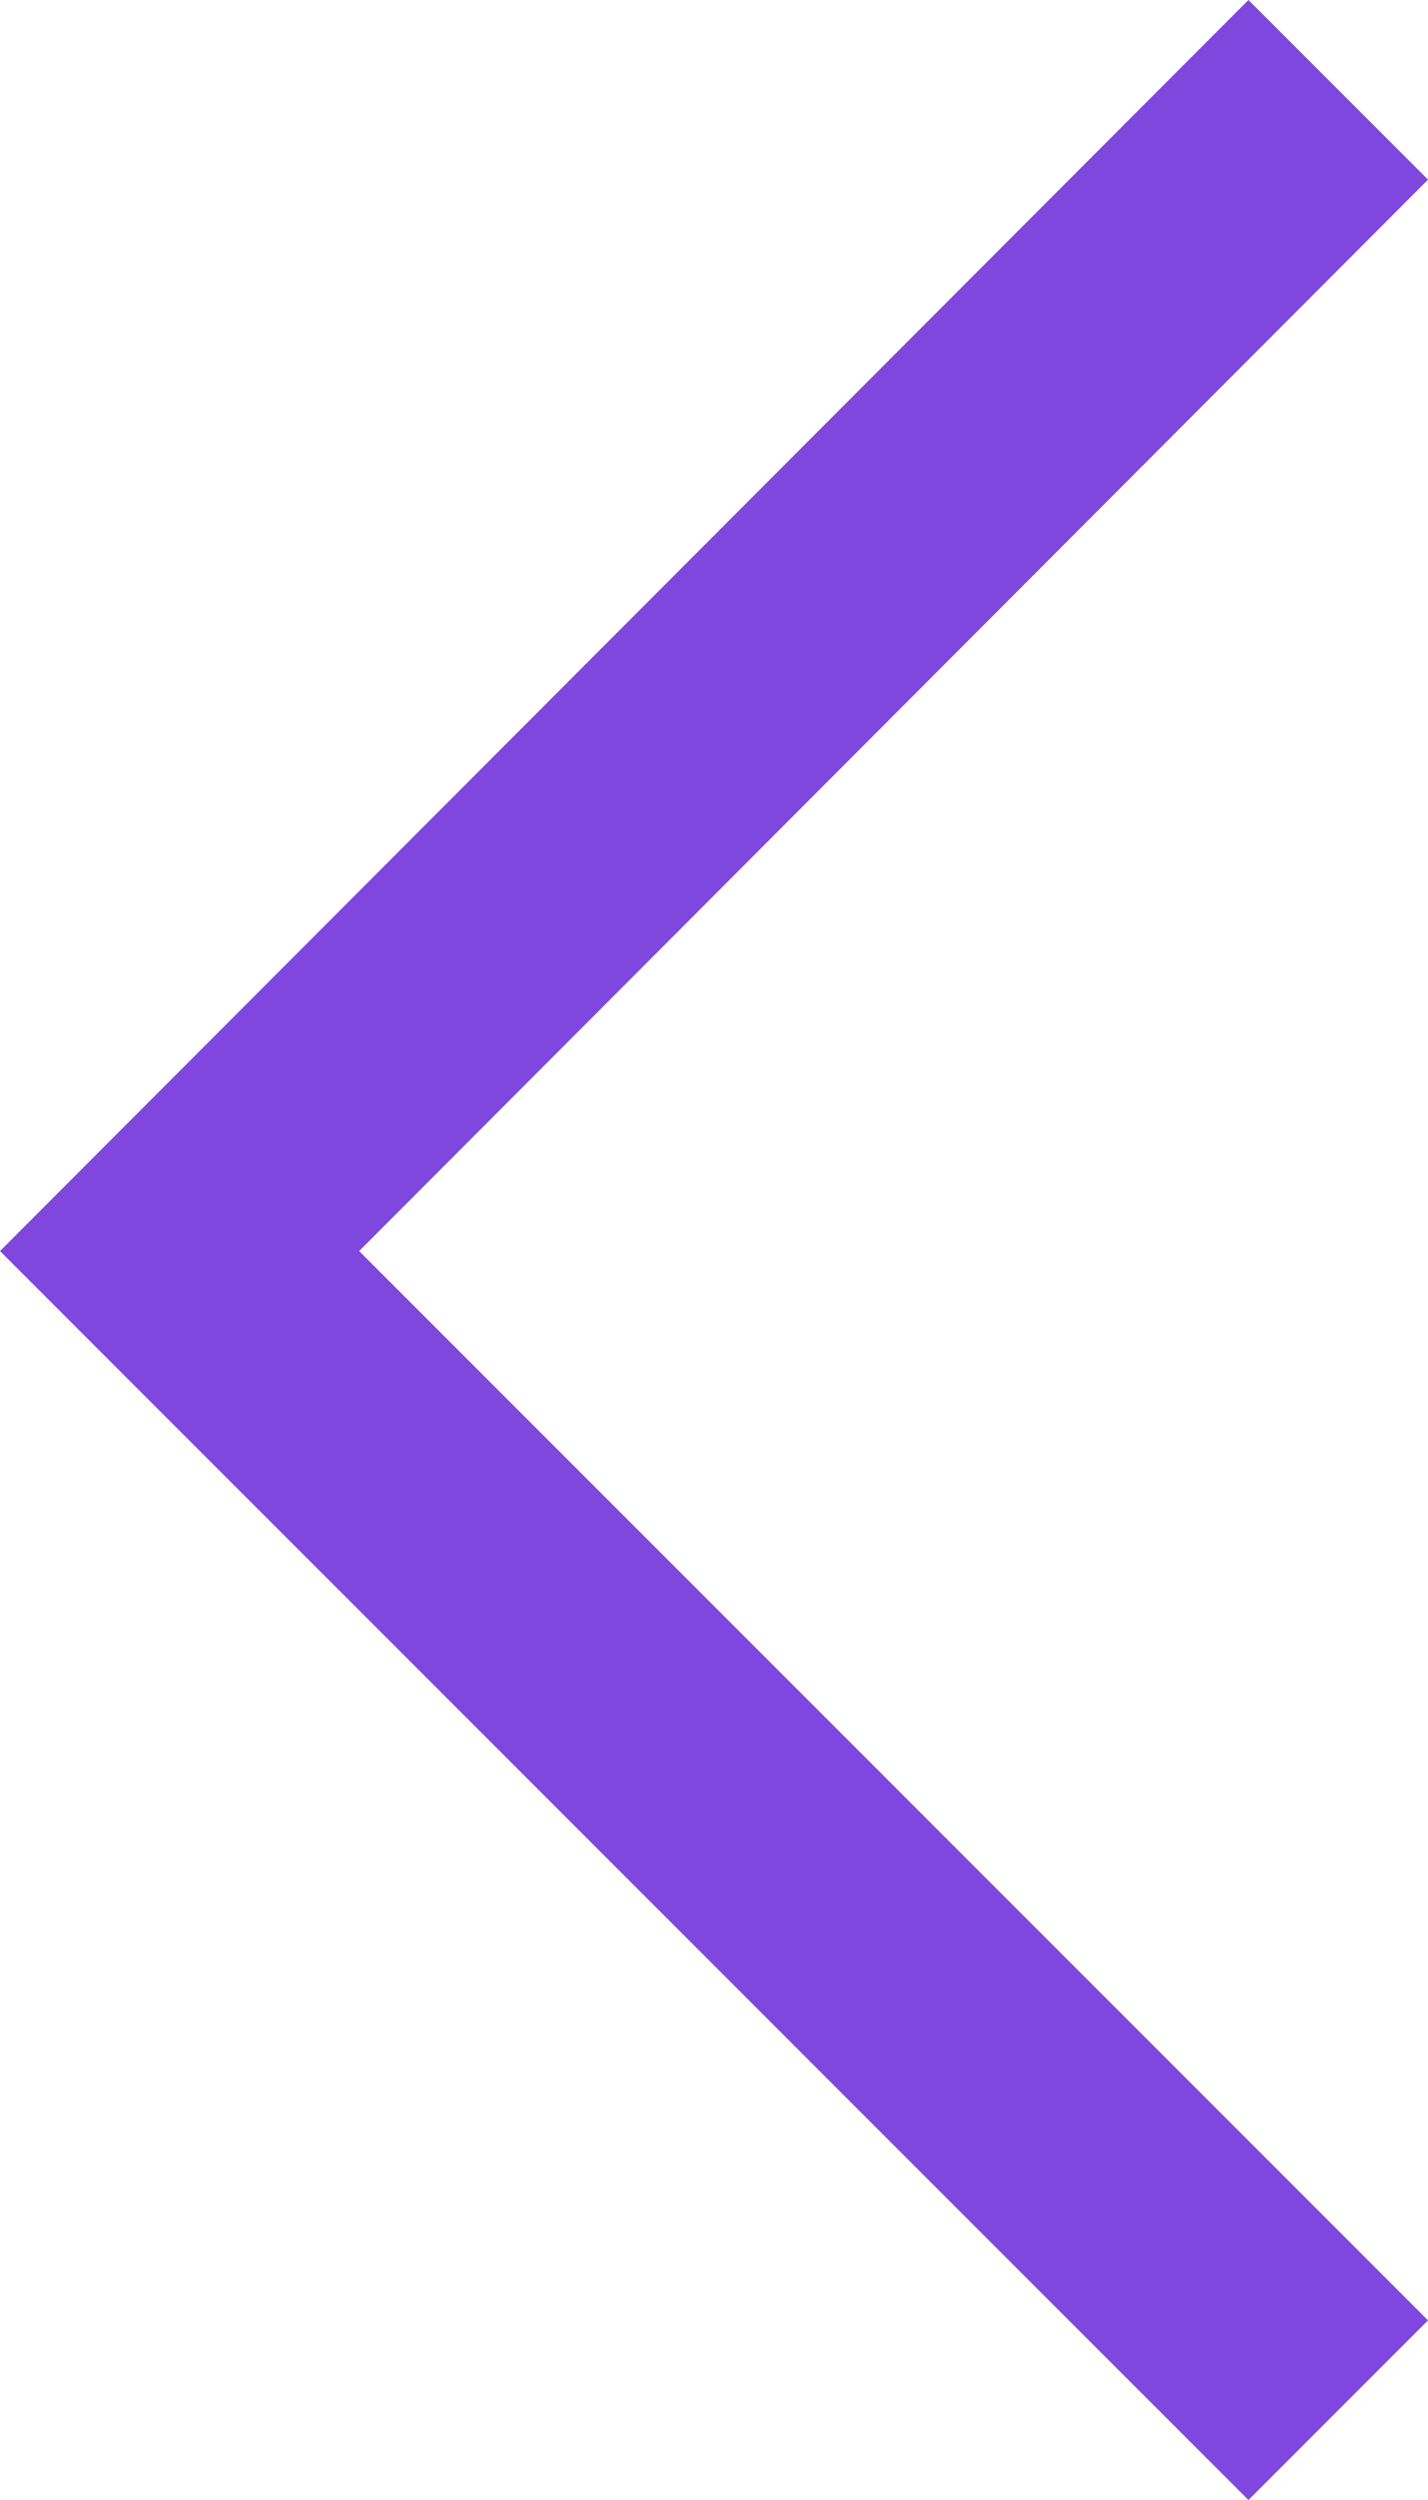 <svg width="16" height="28" viewBox="0 0 16 28" fill="none" xmlns="http://www.w3.org/2000/svg">
<path id="Vector" d="M13.988 28L16 25.988L4.024 14.012L16 2.012L13.988 0L0 14.012L13.988 28Z" fill="#7F47DD"/>
</svg>
